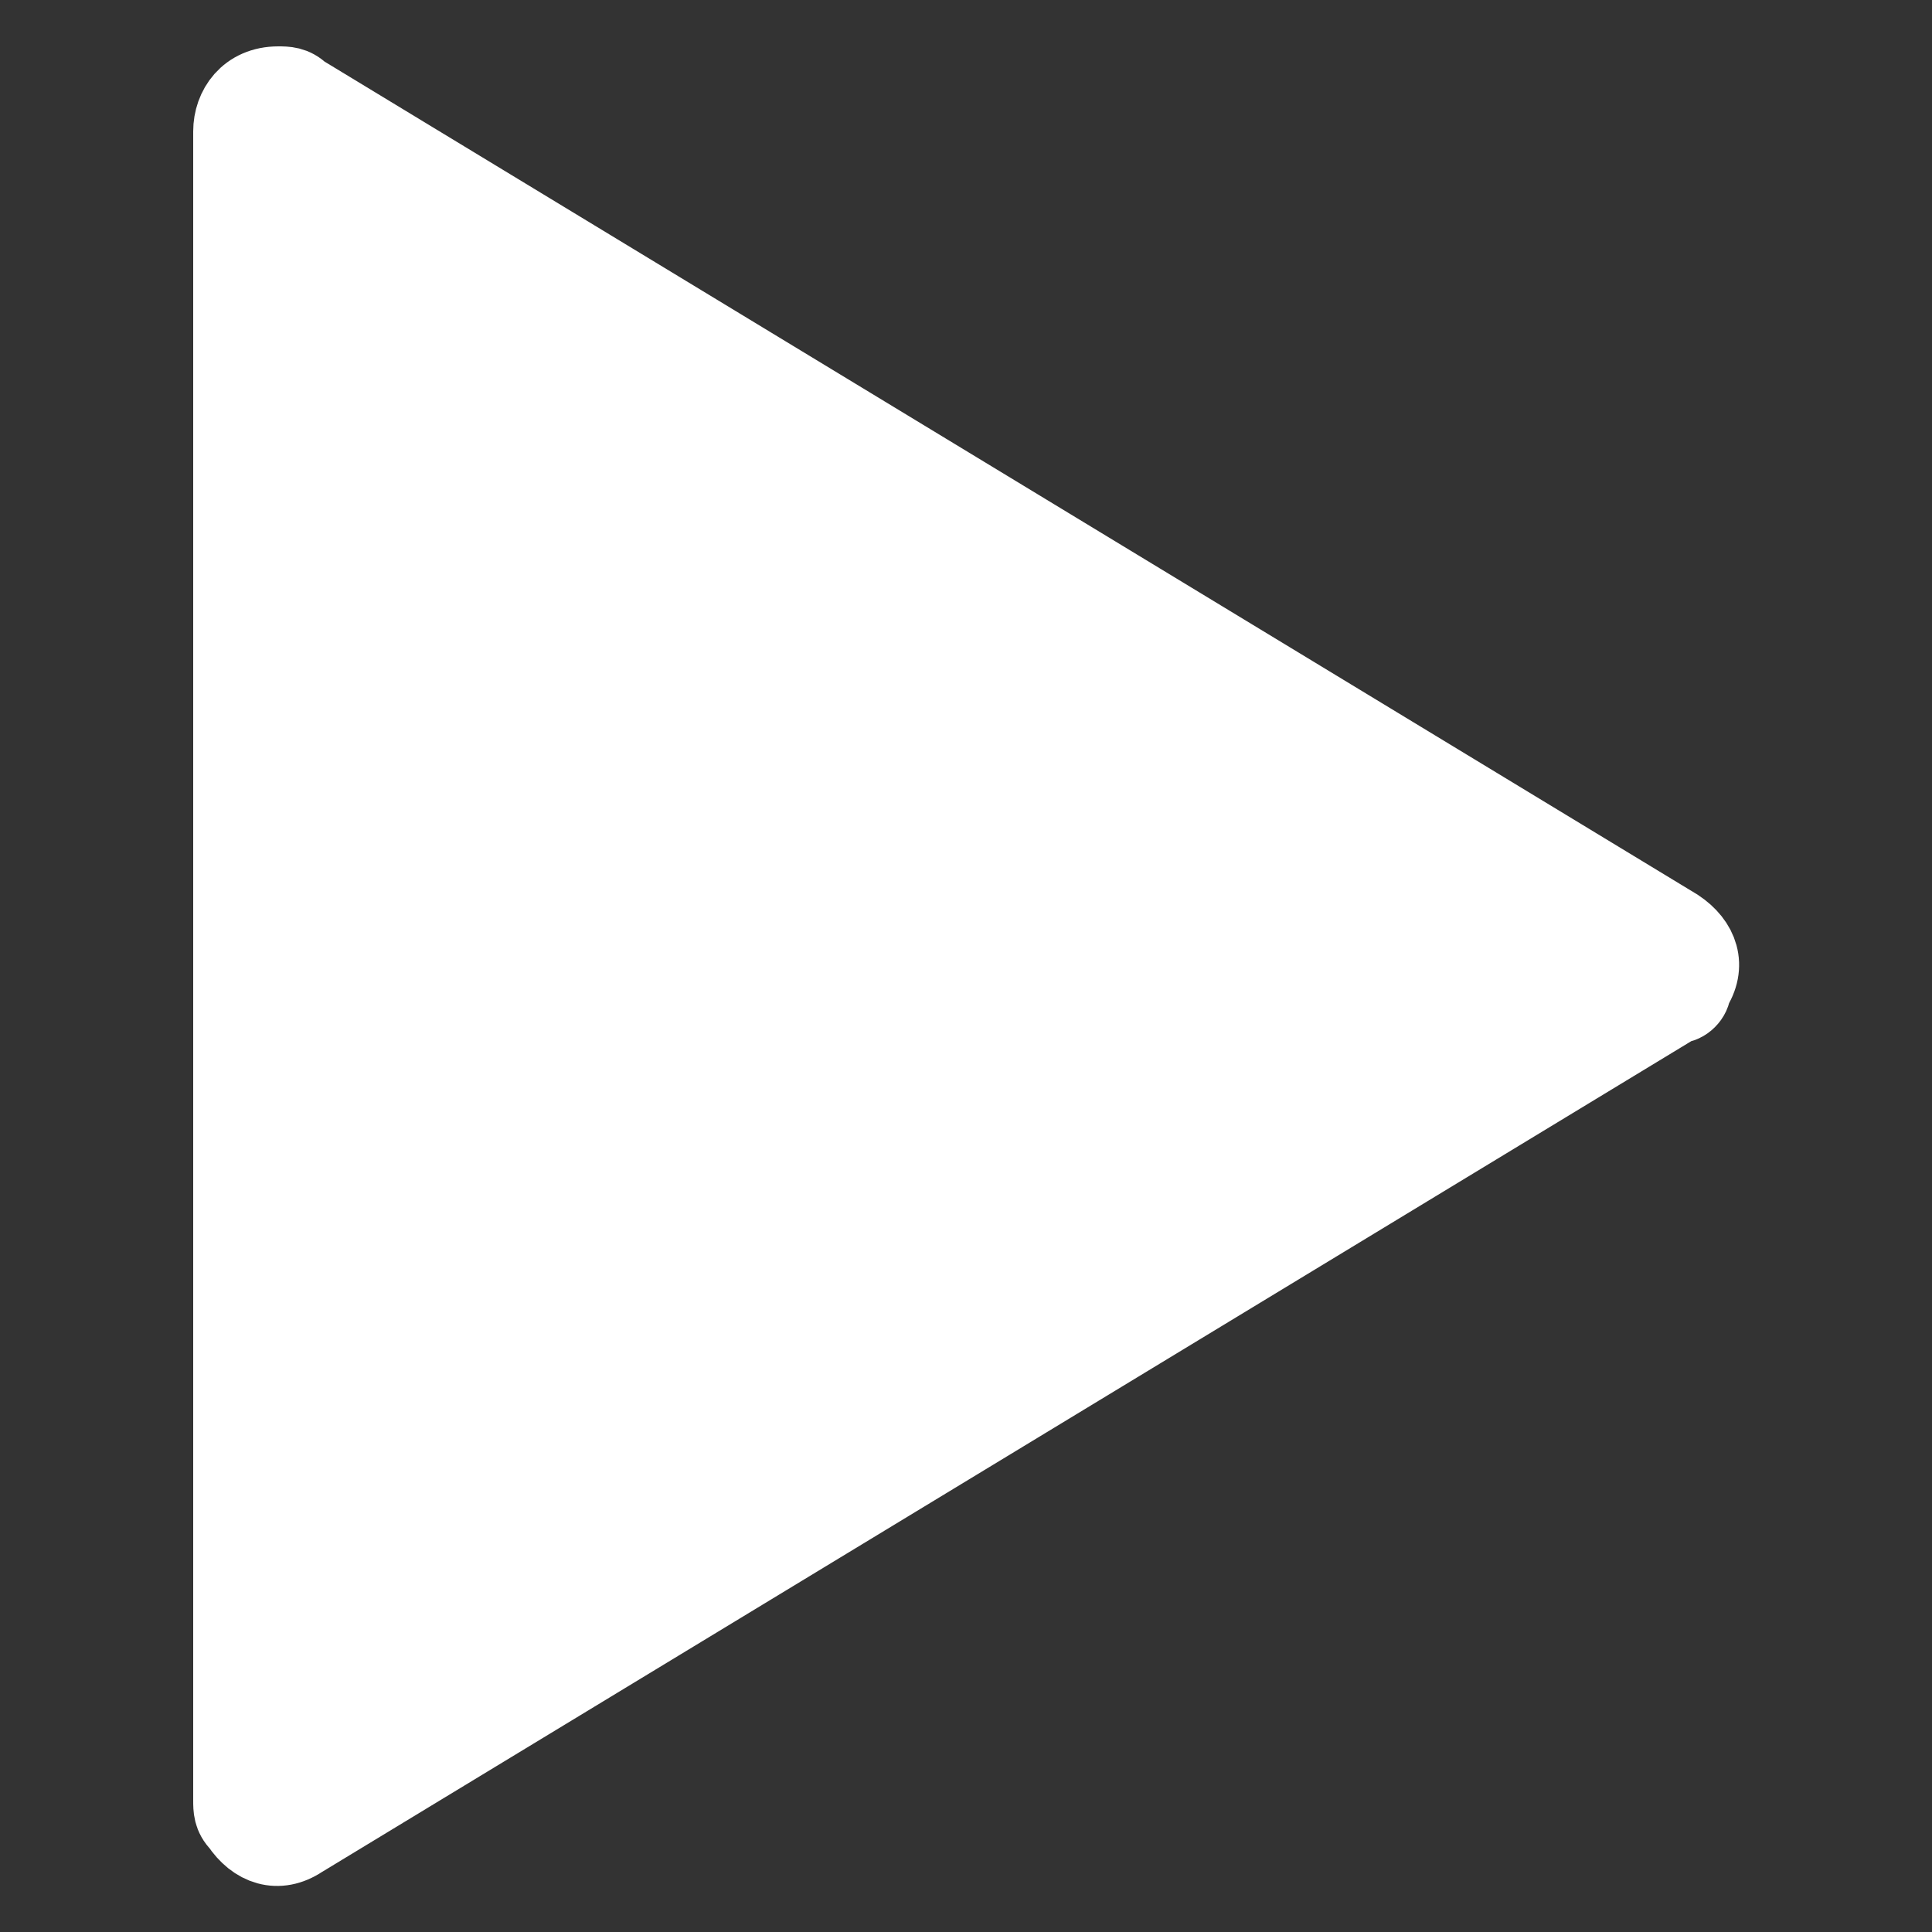 <?xml version="1.0" encoding="utf-8"?>
<!-- Generator: Adobe Illustrator 27.8.0, SVG Export Plug-In . SVG Version: 6.00 Build 0)  -->
<svg version="1.1" id="Group_13948" xmlns="http://www.w3.org/2000/svg" xmlns:xlink="http://www.w3.org/1999/xlink" x="0px"
	 y="0px" viewBox="0 0 25 25" style="enable-background:new 0 0 25 25;" xml:space="preserve">
<rect x="0" y="0" width="25" height="25" fill="#333333" stroke="none"/>
<style type="text/css">
	.st0{fill:#FFFFFF;stroke:#FFFFFF;stroke-miterlimit:1.389;}
</style>
<g>
	<g id="Group_13947">
		<path id="Path_82982" class="st0" d="M21.7,13L3.9,23.8c-0.3,0.2-0.6,0.1-0.8-0.2C3,23.5,3,23.4,3,23.3V1.7c0-0.3,0.2-0.6,0.6-0.6
			c0.1,0,0.2,0,0.3,0.1L21.7,12c0.3,0.2,0.4,0.5,0.2,0.8C21.9,12.9,21.8,13,21.7,13z"/>
	</g>
</g>
</svg>
